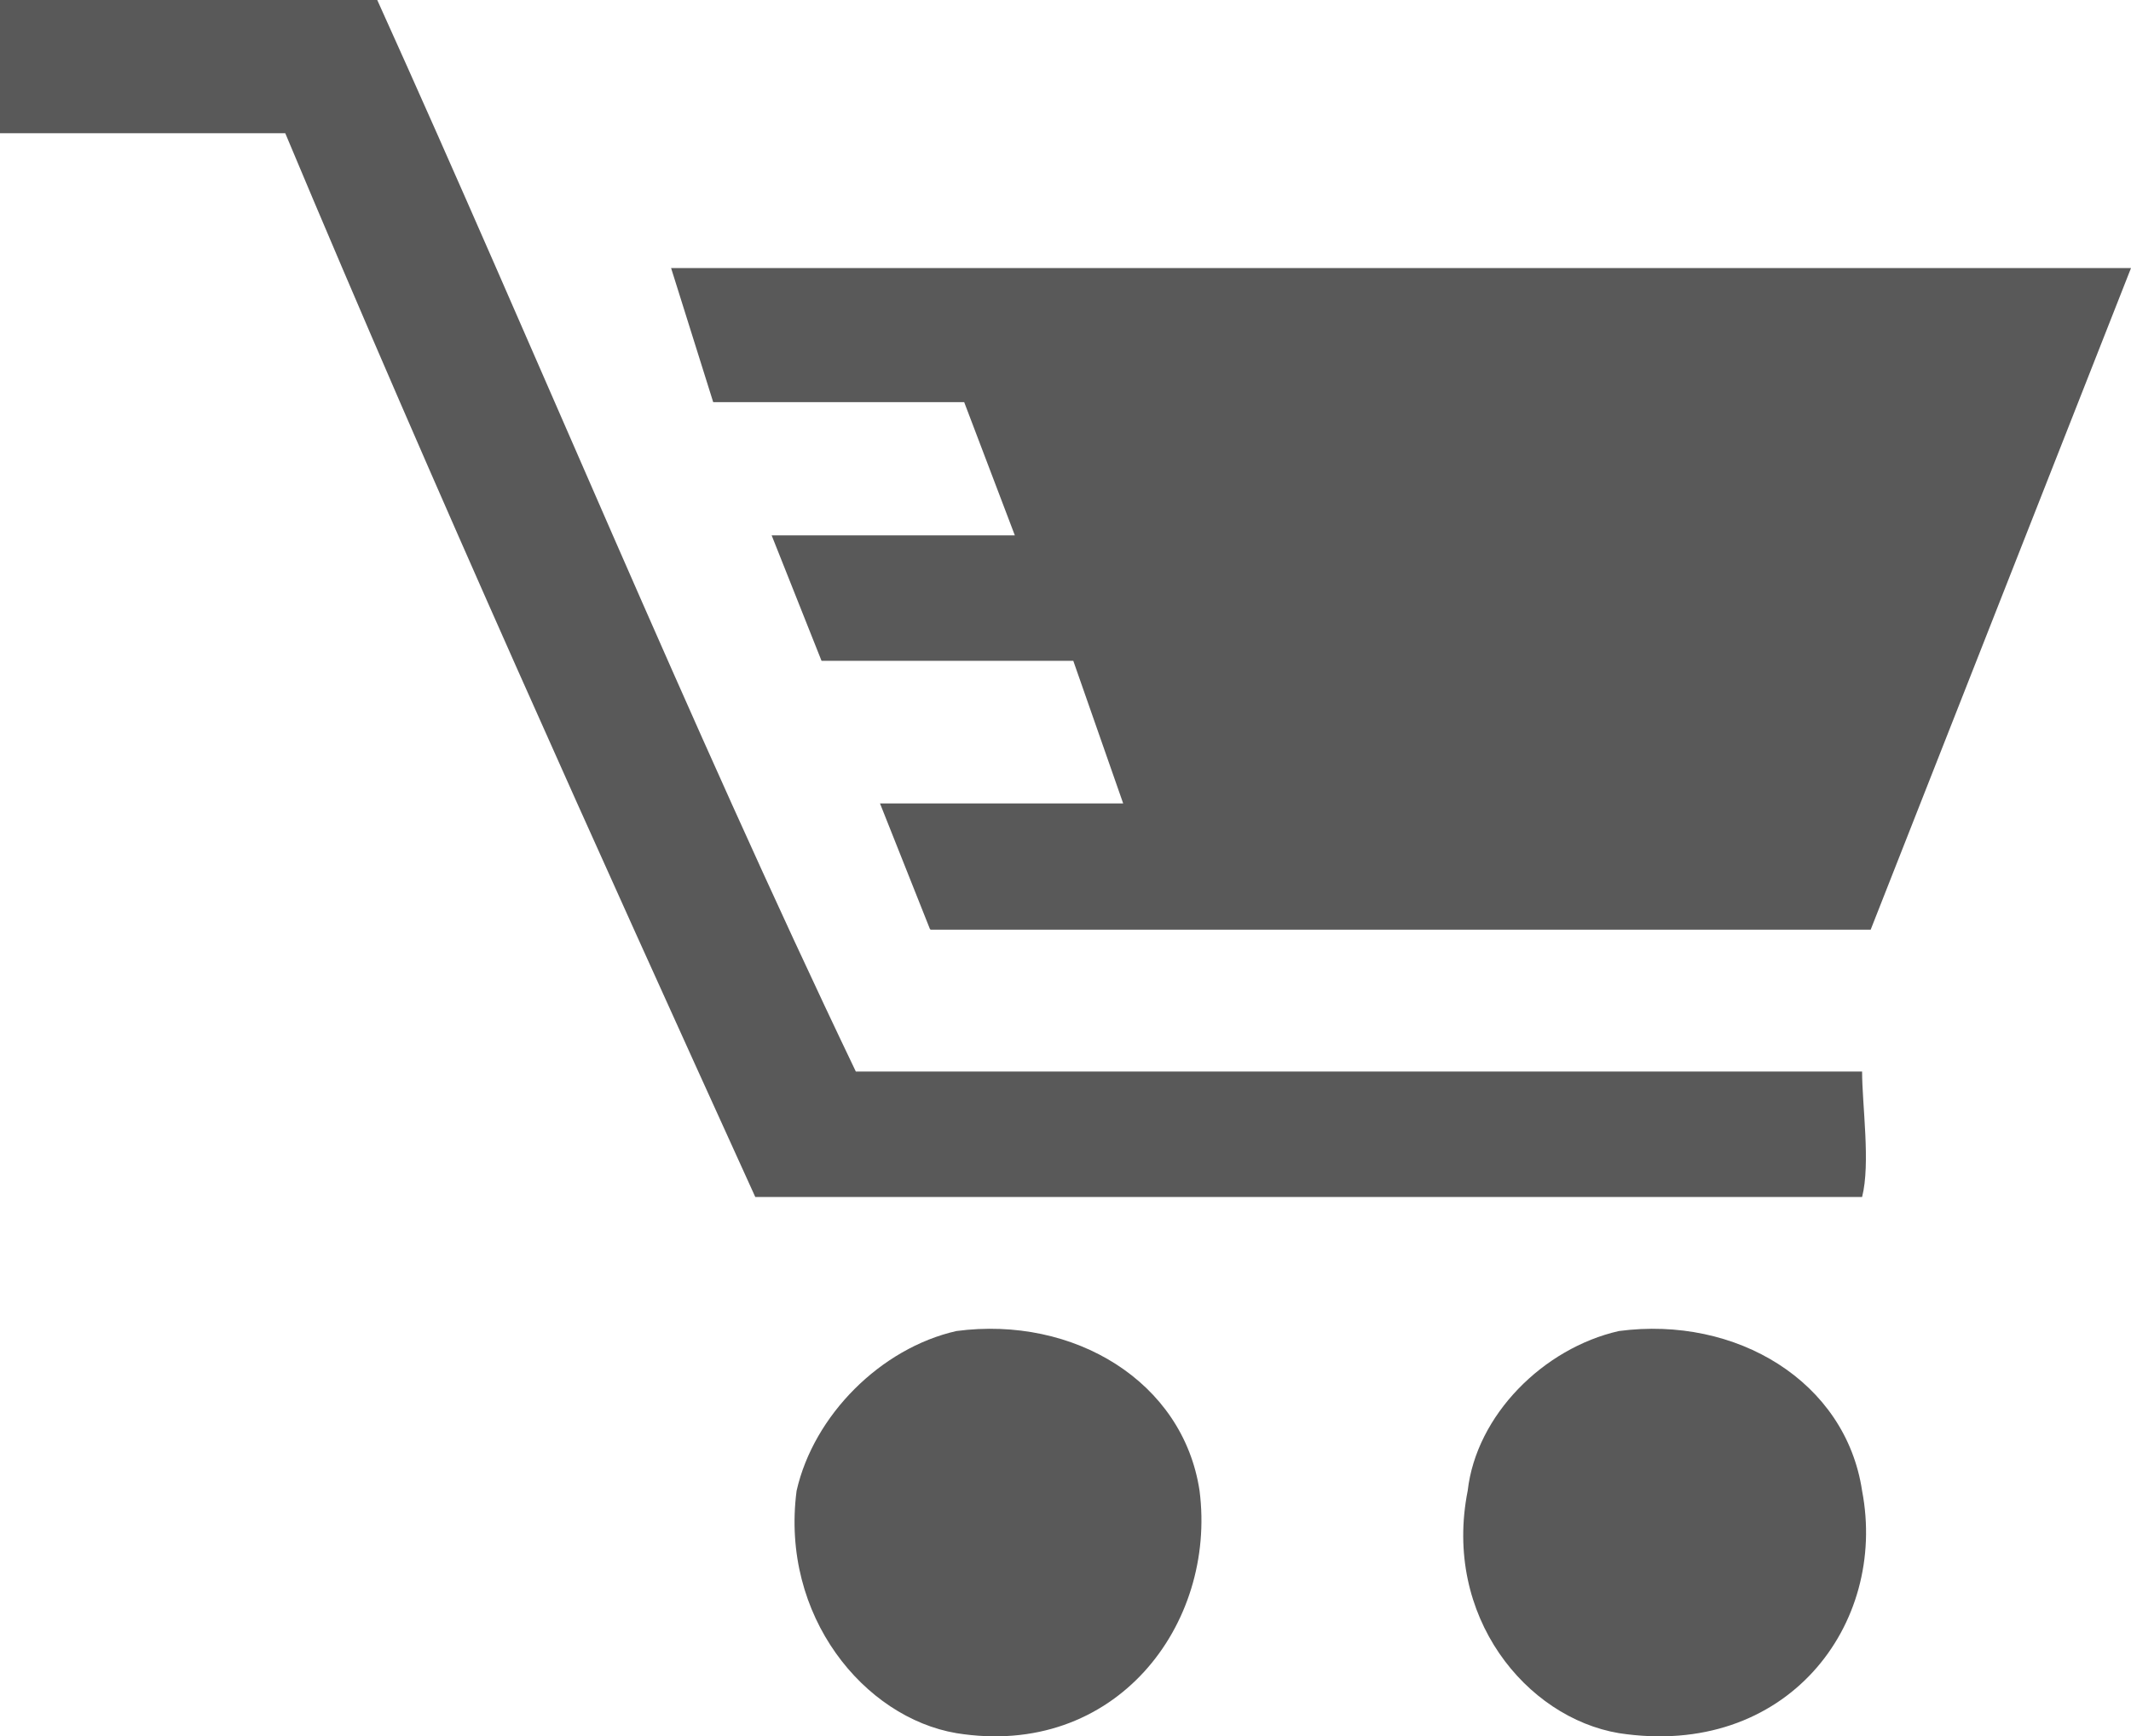 <?xml version="1.0" encoding="UTF-8"?>
<svg id="Vrstva_2" data-name="Vrstva 2" xmlns="http://www.w3.org/2000/svg" viewBox="0 0 27.34 22.28">
  <defs>
    <style>
      .cls-1 {
        fill: #595959;
        fill-rule: evenodd;
      }
    </style>
  </defs>
  <g id="_13" data-name="13">
    <path class="cls-1" d="m23.89,13.75h-12.91C8.82,9.24,6.88,4.51,4.84,0H0v1.71h3.66c1.94,4.63,3.98,9.14,6.03,13.65h14.2c.11-.43,0-1.18,0-1.61h0Zm-3.12,3.33c-.97.22-1.83,1.08-1.94,2.05-.32,1.61.75,2.91,1.94,3.11,2.15.33,3.45-1.39,3.12-3.11-.21-1.4-1.61-2.25-3.12-2.05h0Zm-8.5,0c-.97.22-1.83,1.08-2.05,2.05-.21,1.61.87,2.91,2.05,3.11,2.04.33,3.34-1.39,3.12-3.11-.21-1.4-1.61-2.25-3.12-2.05h0Zm-.33-5.15h12.06l3.34-8.49H8.61l.54,1.72h3.22l.65,1.71h-3.12l.64,1.61h3.23l.64,1.83h-3.12l.64,1.61Z"/>
  </g>
</svg>